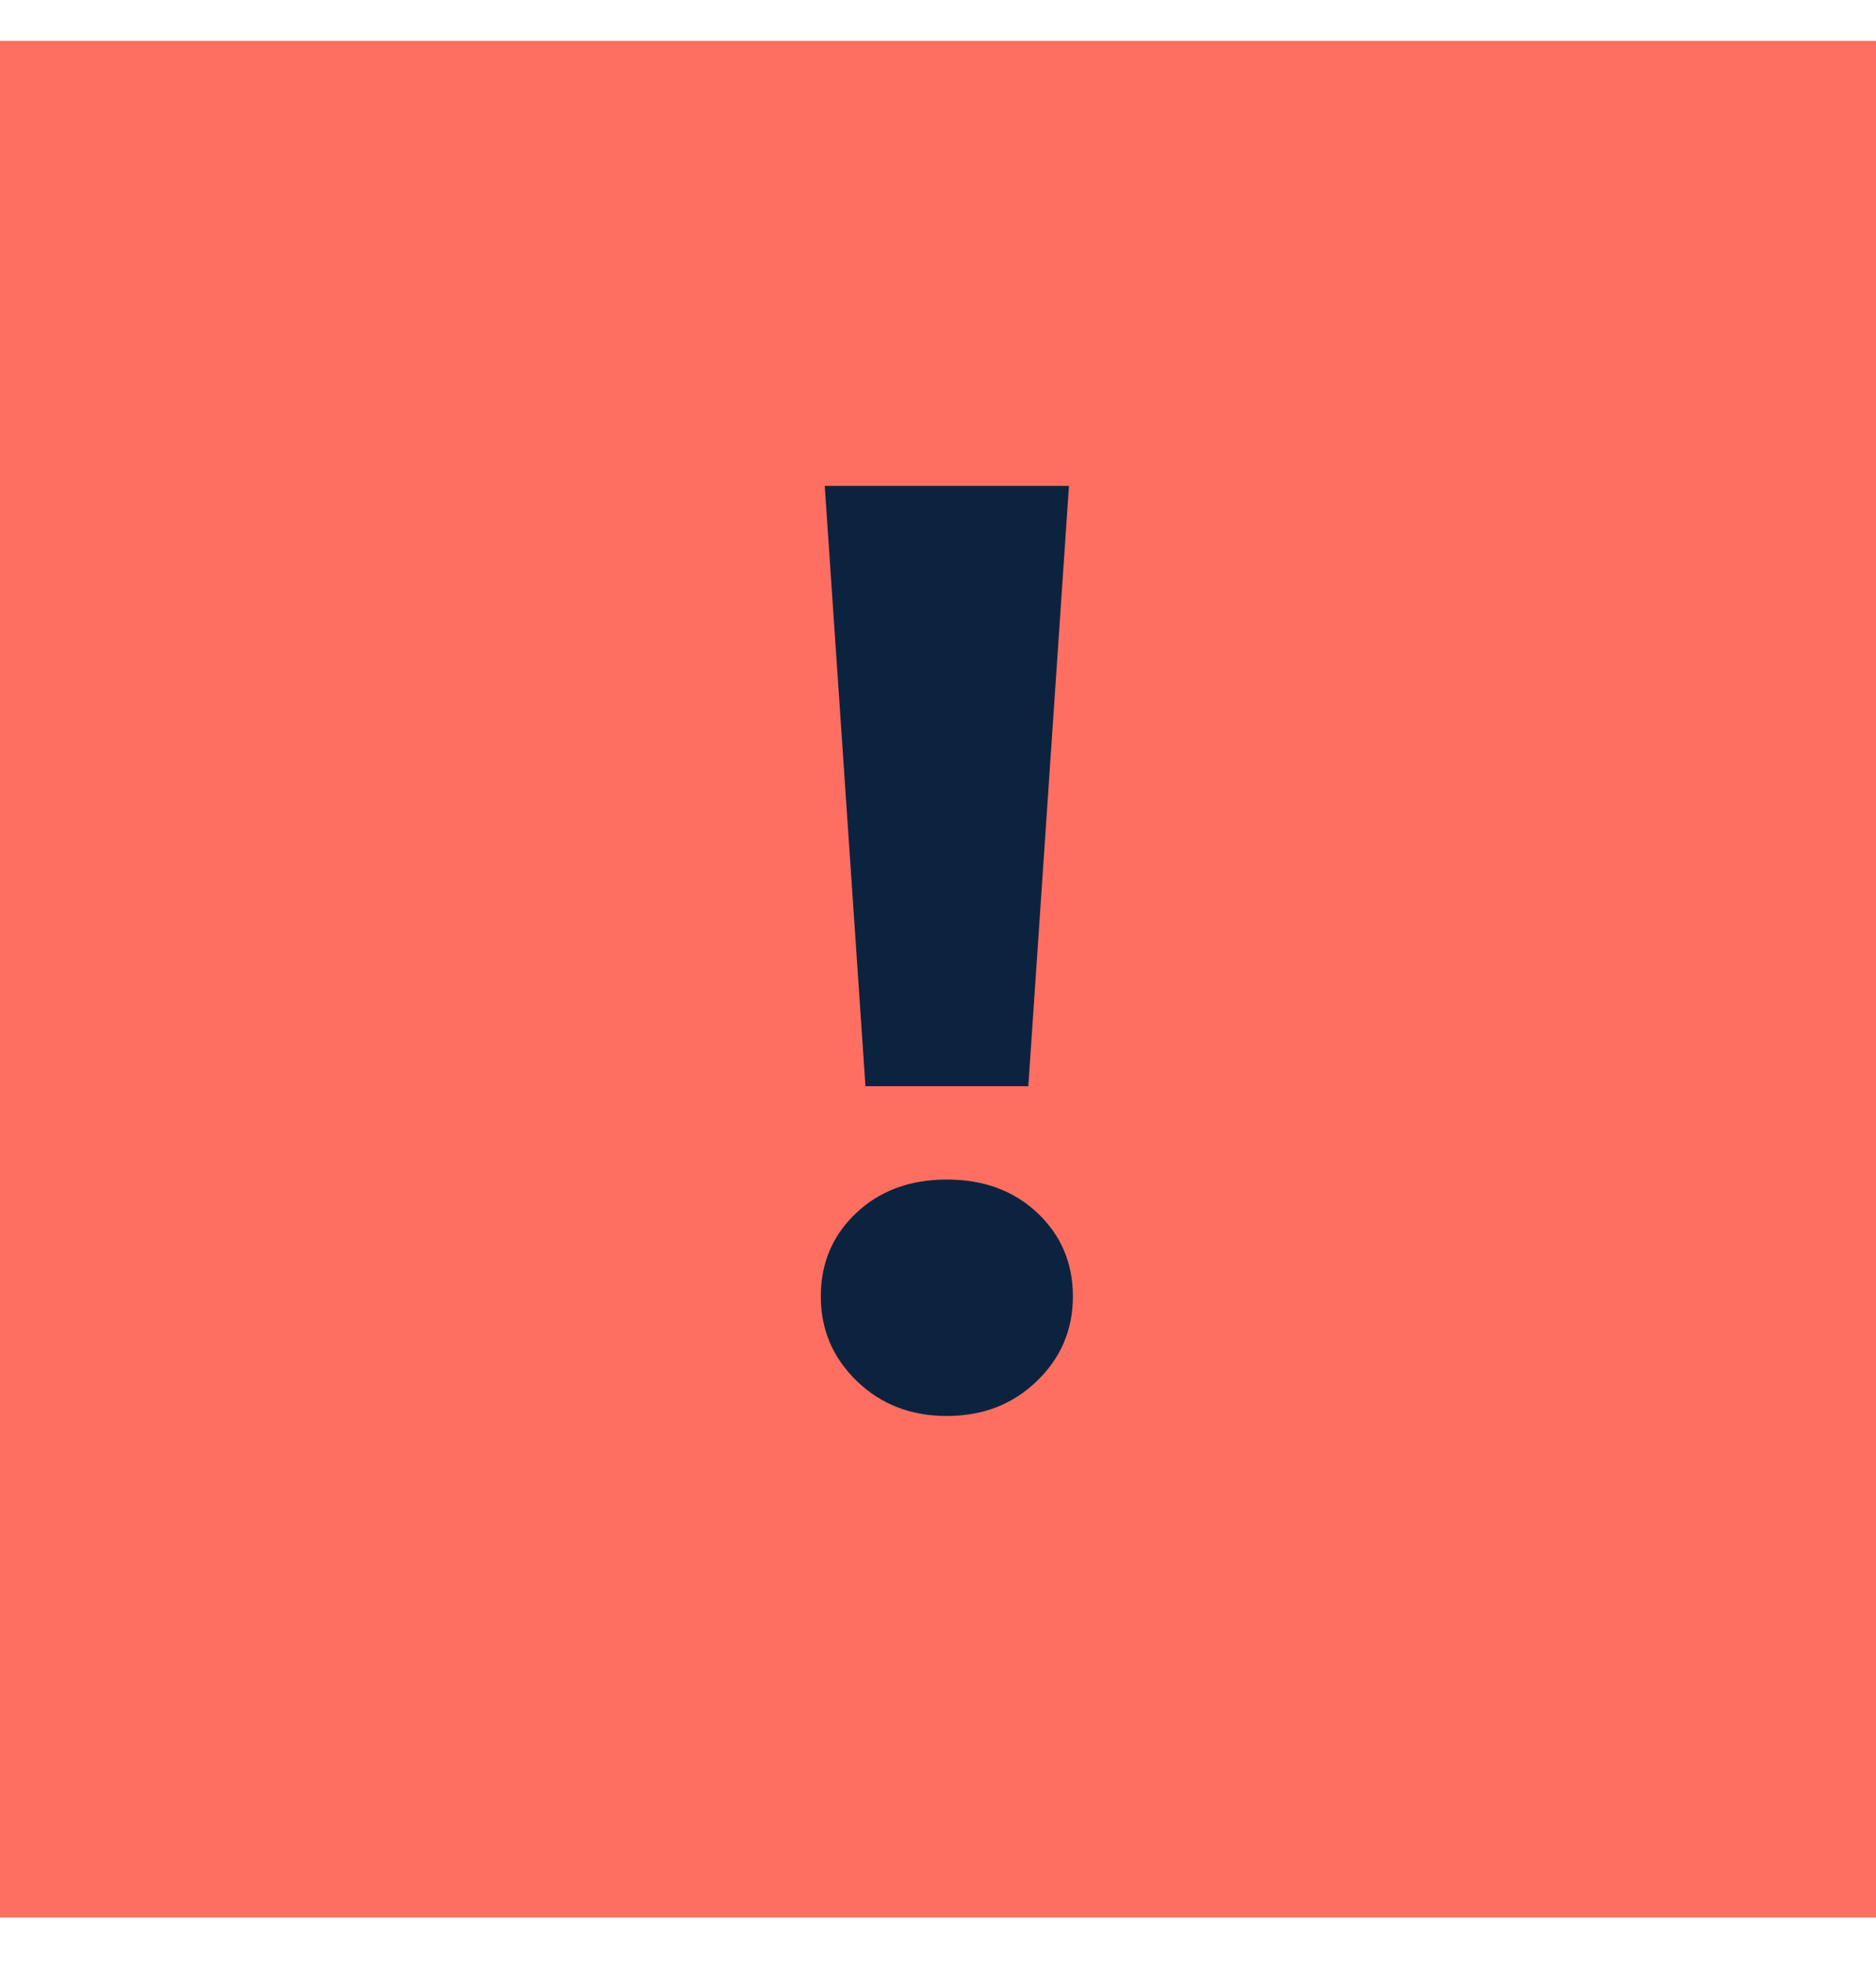 <?xml version="1.0" encoding="UTF-8"?> <svg xmlns="http://www.w3.org/2000/svg" xmlns:xlink="http://www.w3.org/1999/xlink" width="21px" height="22px" viewBox="0 0 21 22" version="1.1"><title>DE13A97C-8B85-46AD-BE48-AAD439270E9D</title><g id="DEV" stroke="none" stroke-width="1" fill="none" fill-rule="evenodd"><g id="SAS---Skeletor-Blocks---Phase-2" transform="translate(-1013, -4864)"><g id="Group-2" transform="translate(487, 4818)"><g id="Group-2-Copy" transform="translate(526, 46.457)"><rect id="Rectangle" fill="#FF6F61" transform="translate(10.5, 10.5) rotate(-360) translate(-10.5, -10.5) " x="0" y="0" width="21" height="21" rx="../5.html"></rect><g id="!" transform="translate(9.188, 4.98)" fill="#0C2340" fill-rule="nonzero"><path d="M0.044,0 L2.778,0 L2.323,6.718 L0.5,6.718 L0.044,0 Z M1.411,10.408 C1.009,10.408 0.674,10.278 0.404,10.018 C0.135,9.758 0,9.442 0,9.07 C0,8.697 0.132,8.386 0.397,8.136 C0.661,7.887 1,7.762 1.411,7.762 C1.823,7.762 2.161,7.887 2.425,8.136 C2.69,8.386 2.822,8.697 2.822,9.07 C2.822,9.442 2.688,9.758 2.418,10.018 C2.149,10.278 1.813,10.408 1.411,10.408 Z" id="Shape"></path></g></g></g></g></g></svg> 
